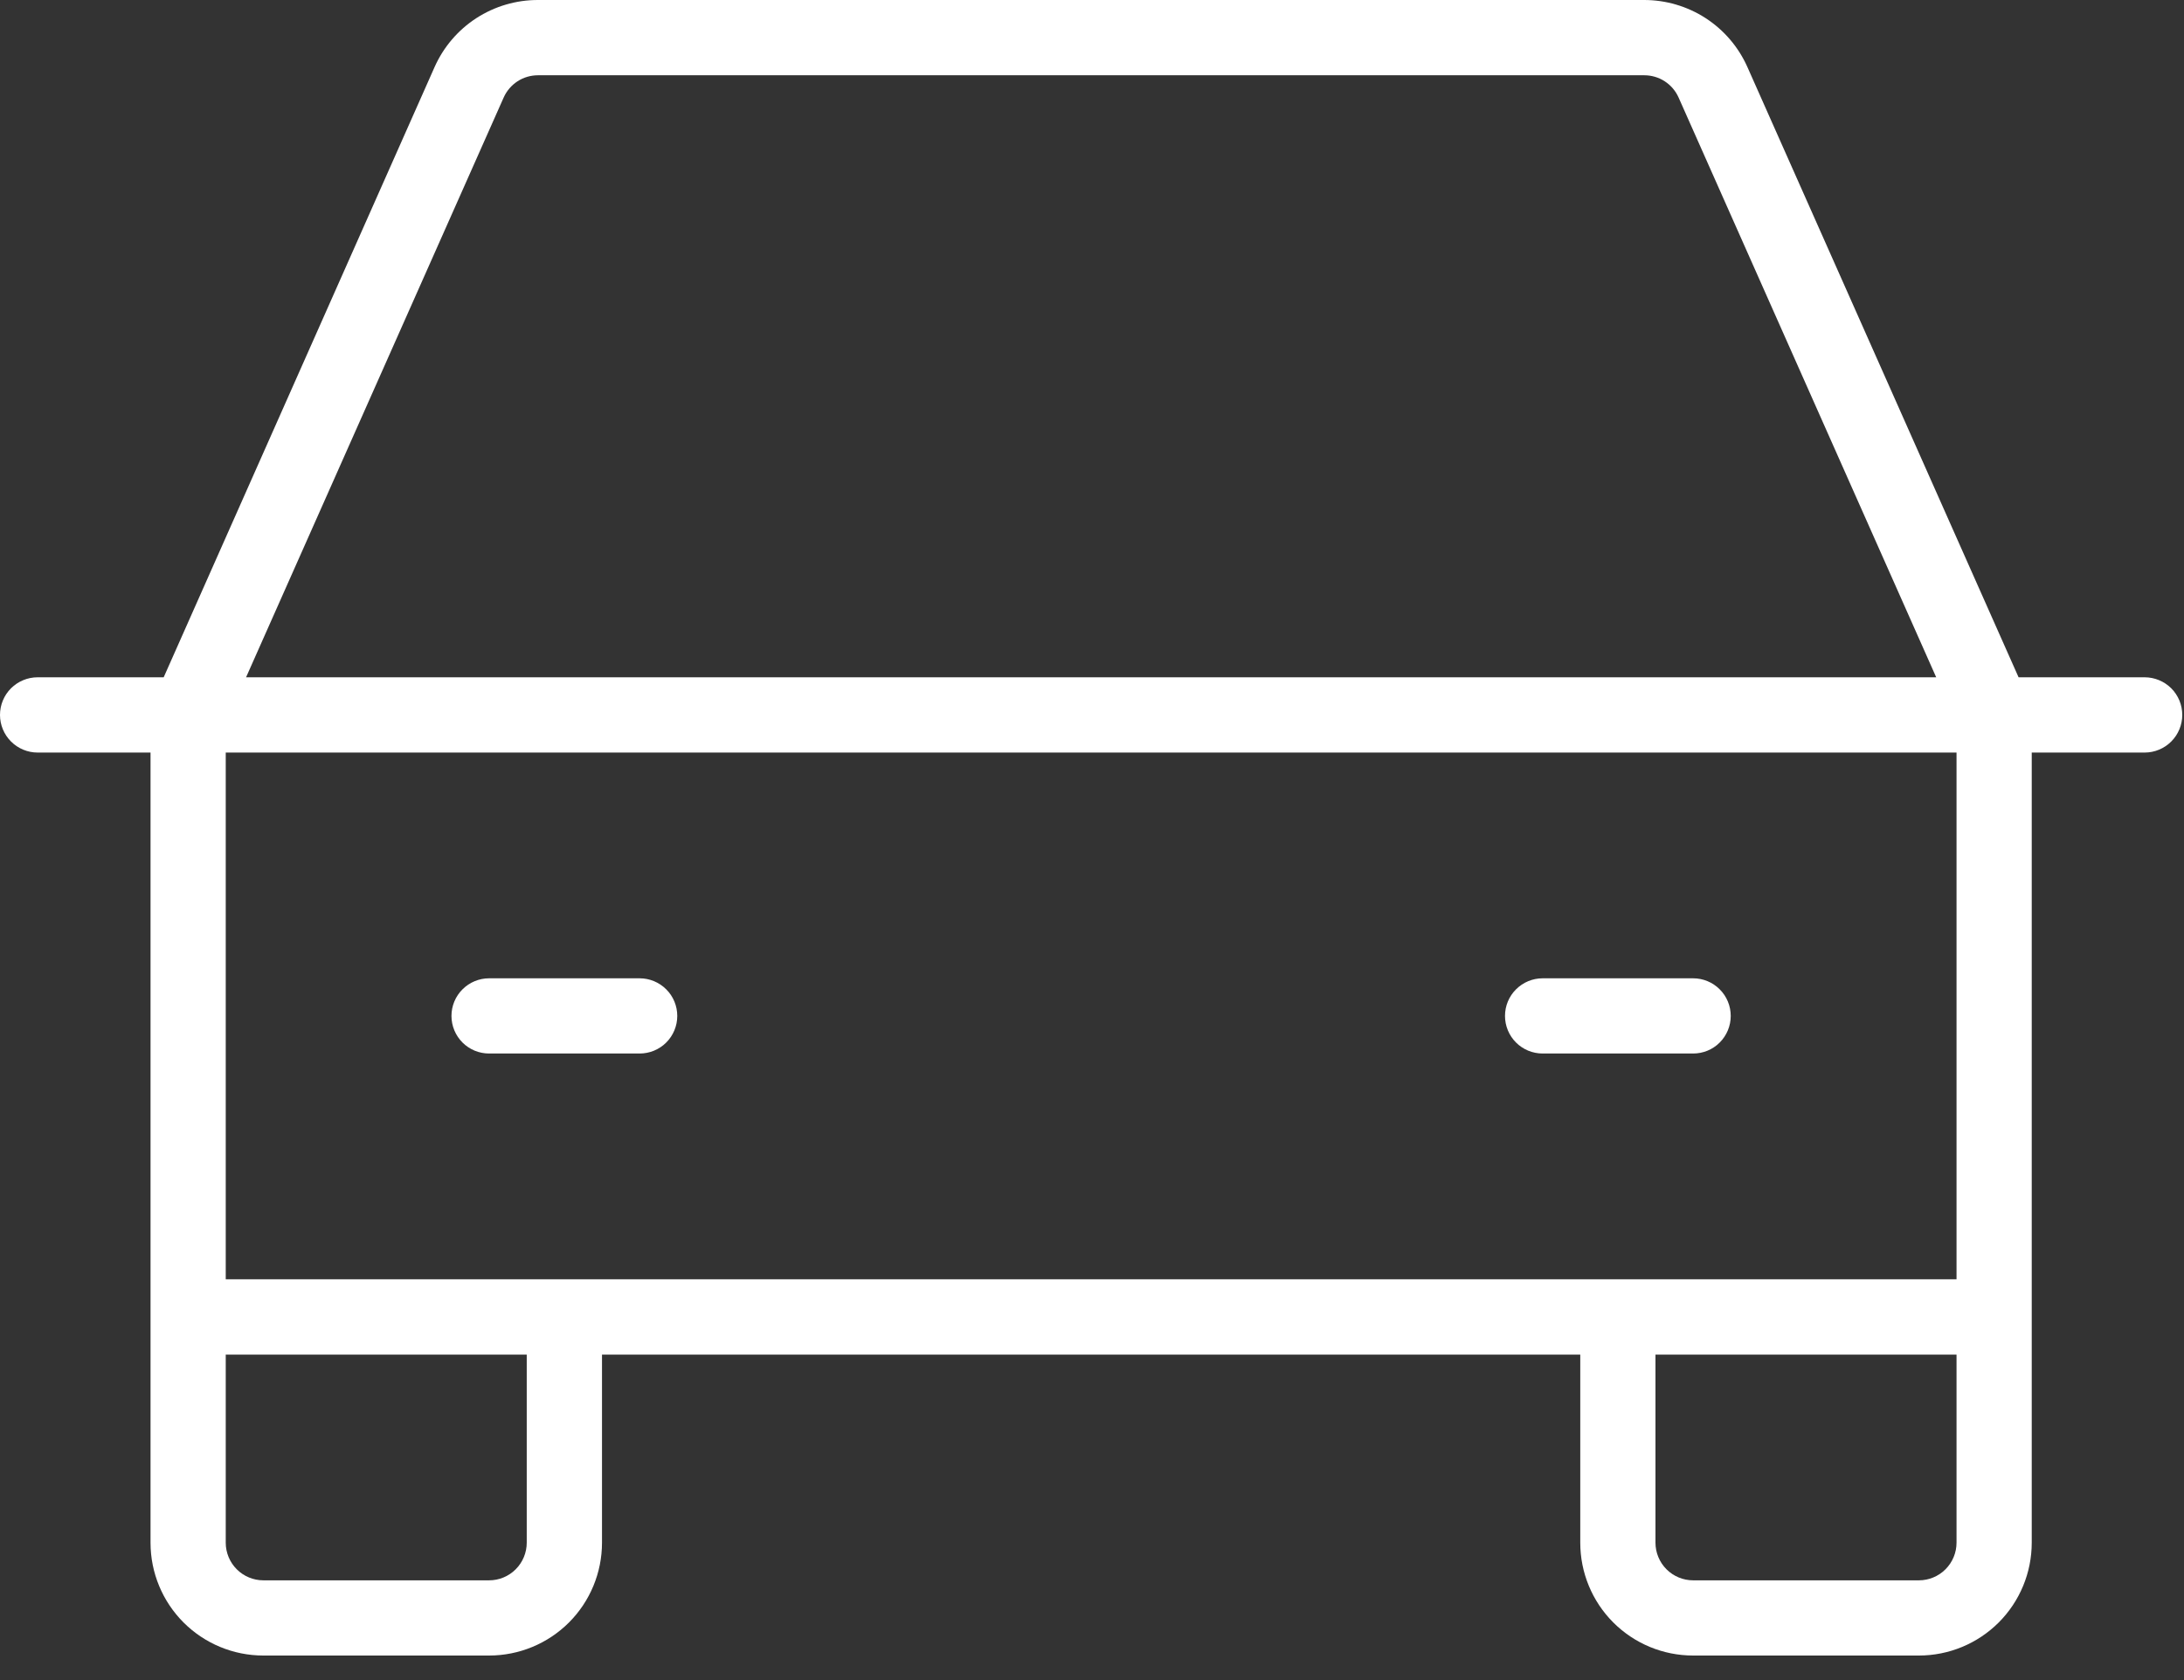 <?xml version="1.0" encoding="UTF-8"?> <svg xmlns="http://www.w3.org/2000/svg" width="39" height="30" viewBox="0 0 39 30" fill="none"><rect x="0" y="0" width="39" height="30" fill="#333333" stroke="none"/><path d="M38.297 12.094H36.046L31.204 1.198C31.045 0.84 30.786 0.537 30.458 0.324C30.13 0.112 29.747 -0.001 29.356 7.44794e-06H9.608C9.217 -0.001 8.834 0.112 8.506 0.324C8.178 0.537 7.919 0.84 7.76 1.198L2.923 12.094H0.672C0.494 12.094 0.323 12.165 0.197 12.29C0.071 12.416 0 12.587 0 12.766C0 12.944 0.071 13.115 0.197 13.241C0.323 13.367 0.494 13.438 0.672 13.438H2.688V27.547C2.688 28.081 2.9 28.594 3.278 28.972C3.656 29.35 4.169 29.562 4.703 29.562H8.734C9.269 29.562 9.782 29.35 10.16 28.972C10.538 28.594 10.75 28.081 10.75 27.547V24.188H28.219V27.547C28.219 28.081 28.431 28.594 28.809 28.972C29.187 29.35 29.7 29.562 30.234 29.562H34.266C34.8 29.562 35.313 29.35 35.691 28.972C36.069 28.594 36.281 28.081 36.281 27.547V13.438H38.297C38.475 13.438 38.646 13.367 38.772 13.241C38.898 13.115 38.969 12.944 38.969 12.766C38.969 12.587 38.898 12.416 38.772 12.29C38.646 12.165 38.475 12.094 38.297 12.094ZM8.993 1.744C9.046 1.624 9.132 1.523 9.241 1.452C9.35 1.381 9.478 1.344 9.608 1.344H29.361C29.491 1.344 29.619 1.381 29.728 1.452C29.837 1.523 29.923 1.624 29.976 1.744L34.575 12.094H4.394L8.993 1.744ZM9.406 27.547C9.406 27.725 9.335 27.896 9.209 28.022C9.083 28.148 8.913 28.219 8.734 28.219H4.703C4.525 28.219 4.354 28.148 4.228 28.022C4.102 27.896 4.031 27.725 4.031 27.547V24.188H9.406V27.547ZM34.266 28.219H30.234C30.056 28.219 29.885 28.148 29.759 28.022C29.633 27.896 29.562 27.725 29.562 27.547V24.188H34.938V27.547C34.938 27.725 34.867 27.896 34.741 28.022C34.615 28.148 34.444 28.219 34.266 28.219ZM34.938 22.844H4.031V13.438H34.938V22.844ZM8.062 18.141C8.062 17.962 8.133 17.791 8.259 17.666C8.385 17.54 8.556 17.469 8.734 17.469H11.422C11.6 17.469 11.771 17.54 11.897 17.666C12.023 17.791 12.094 17.962 12.094 18.141C12.094 18.319 12.023 18.49 11.897 18.616C11.771 18.742 11.6 18.812 11.422 18.812H8.734C8.556 18.812 8.385 18.742 8.259 18.616C8.133 18.49 8.062 18.319 8.062 18.141ZM26.875 18.141C26.875 17.962 26.946 17.791 27.072 17.666C27.198 17.54 27.369 17.469 27.547 17.469H30.234C30.413 17.469 30.584 17.54 30.709 17.666C30.835 17.791 30.906 17.962 30.906 18.141C30.906 18.319 30.835 18.49 30.709 18.616C30.584 18.742 30.413 18.812 30.234 18.812H27.547C27.369 18.812 27.198 18.742 27.072 18.616C26.946 18.49 26.875 18.319 26.875 18.141Z" fill="white"></path></svg> 